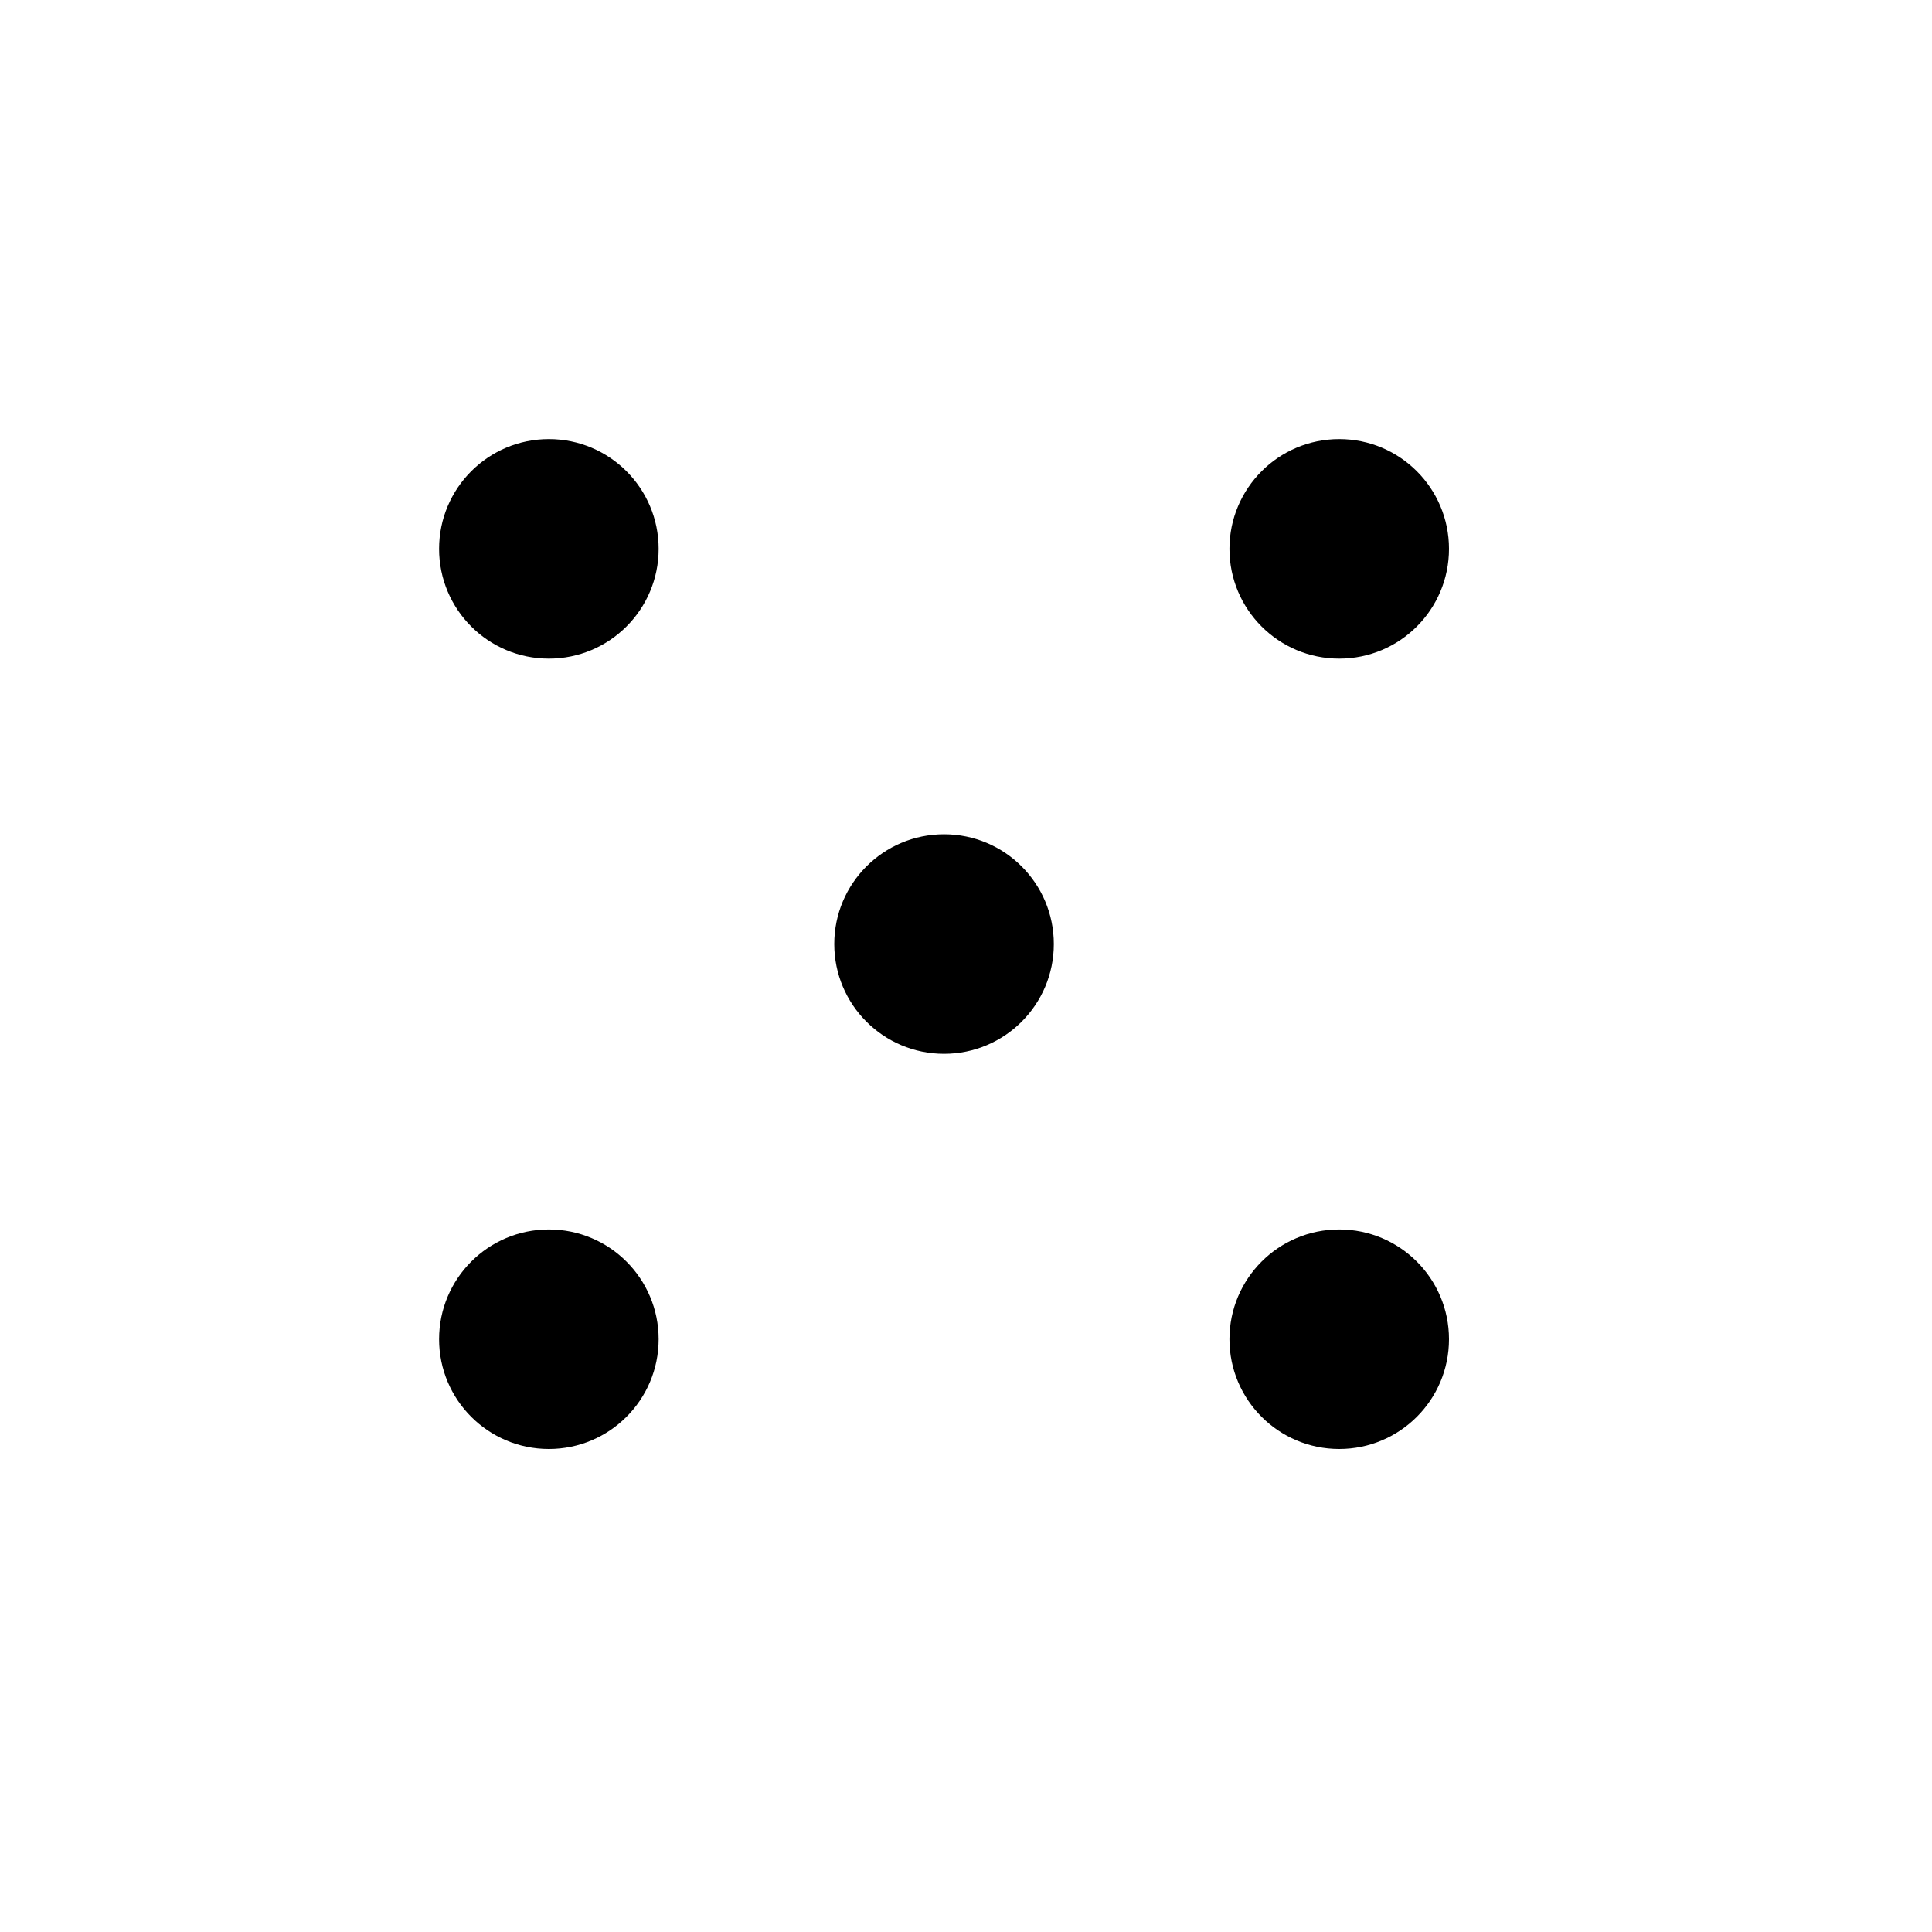 <svg width="44" height="44" viewBox="0 0 44 44" fill="none" xmlns="http://www.w3.org/2000/svg">
<circle cx="12.5" cy="12.5" r="2.5" fill="black"/>
<circle cx="30.5" cy="12.5" r="2.5" fill="black"/>
<circle cx="21.5" cy="21.5" r="2.5" fill="black"/>
<circle cx="12.5" cy="30.5" r="2.5" fill="black"/>
<circle cx="30.5" cy="30.5" r="2.5" fill="black"/>
</svg>
